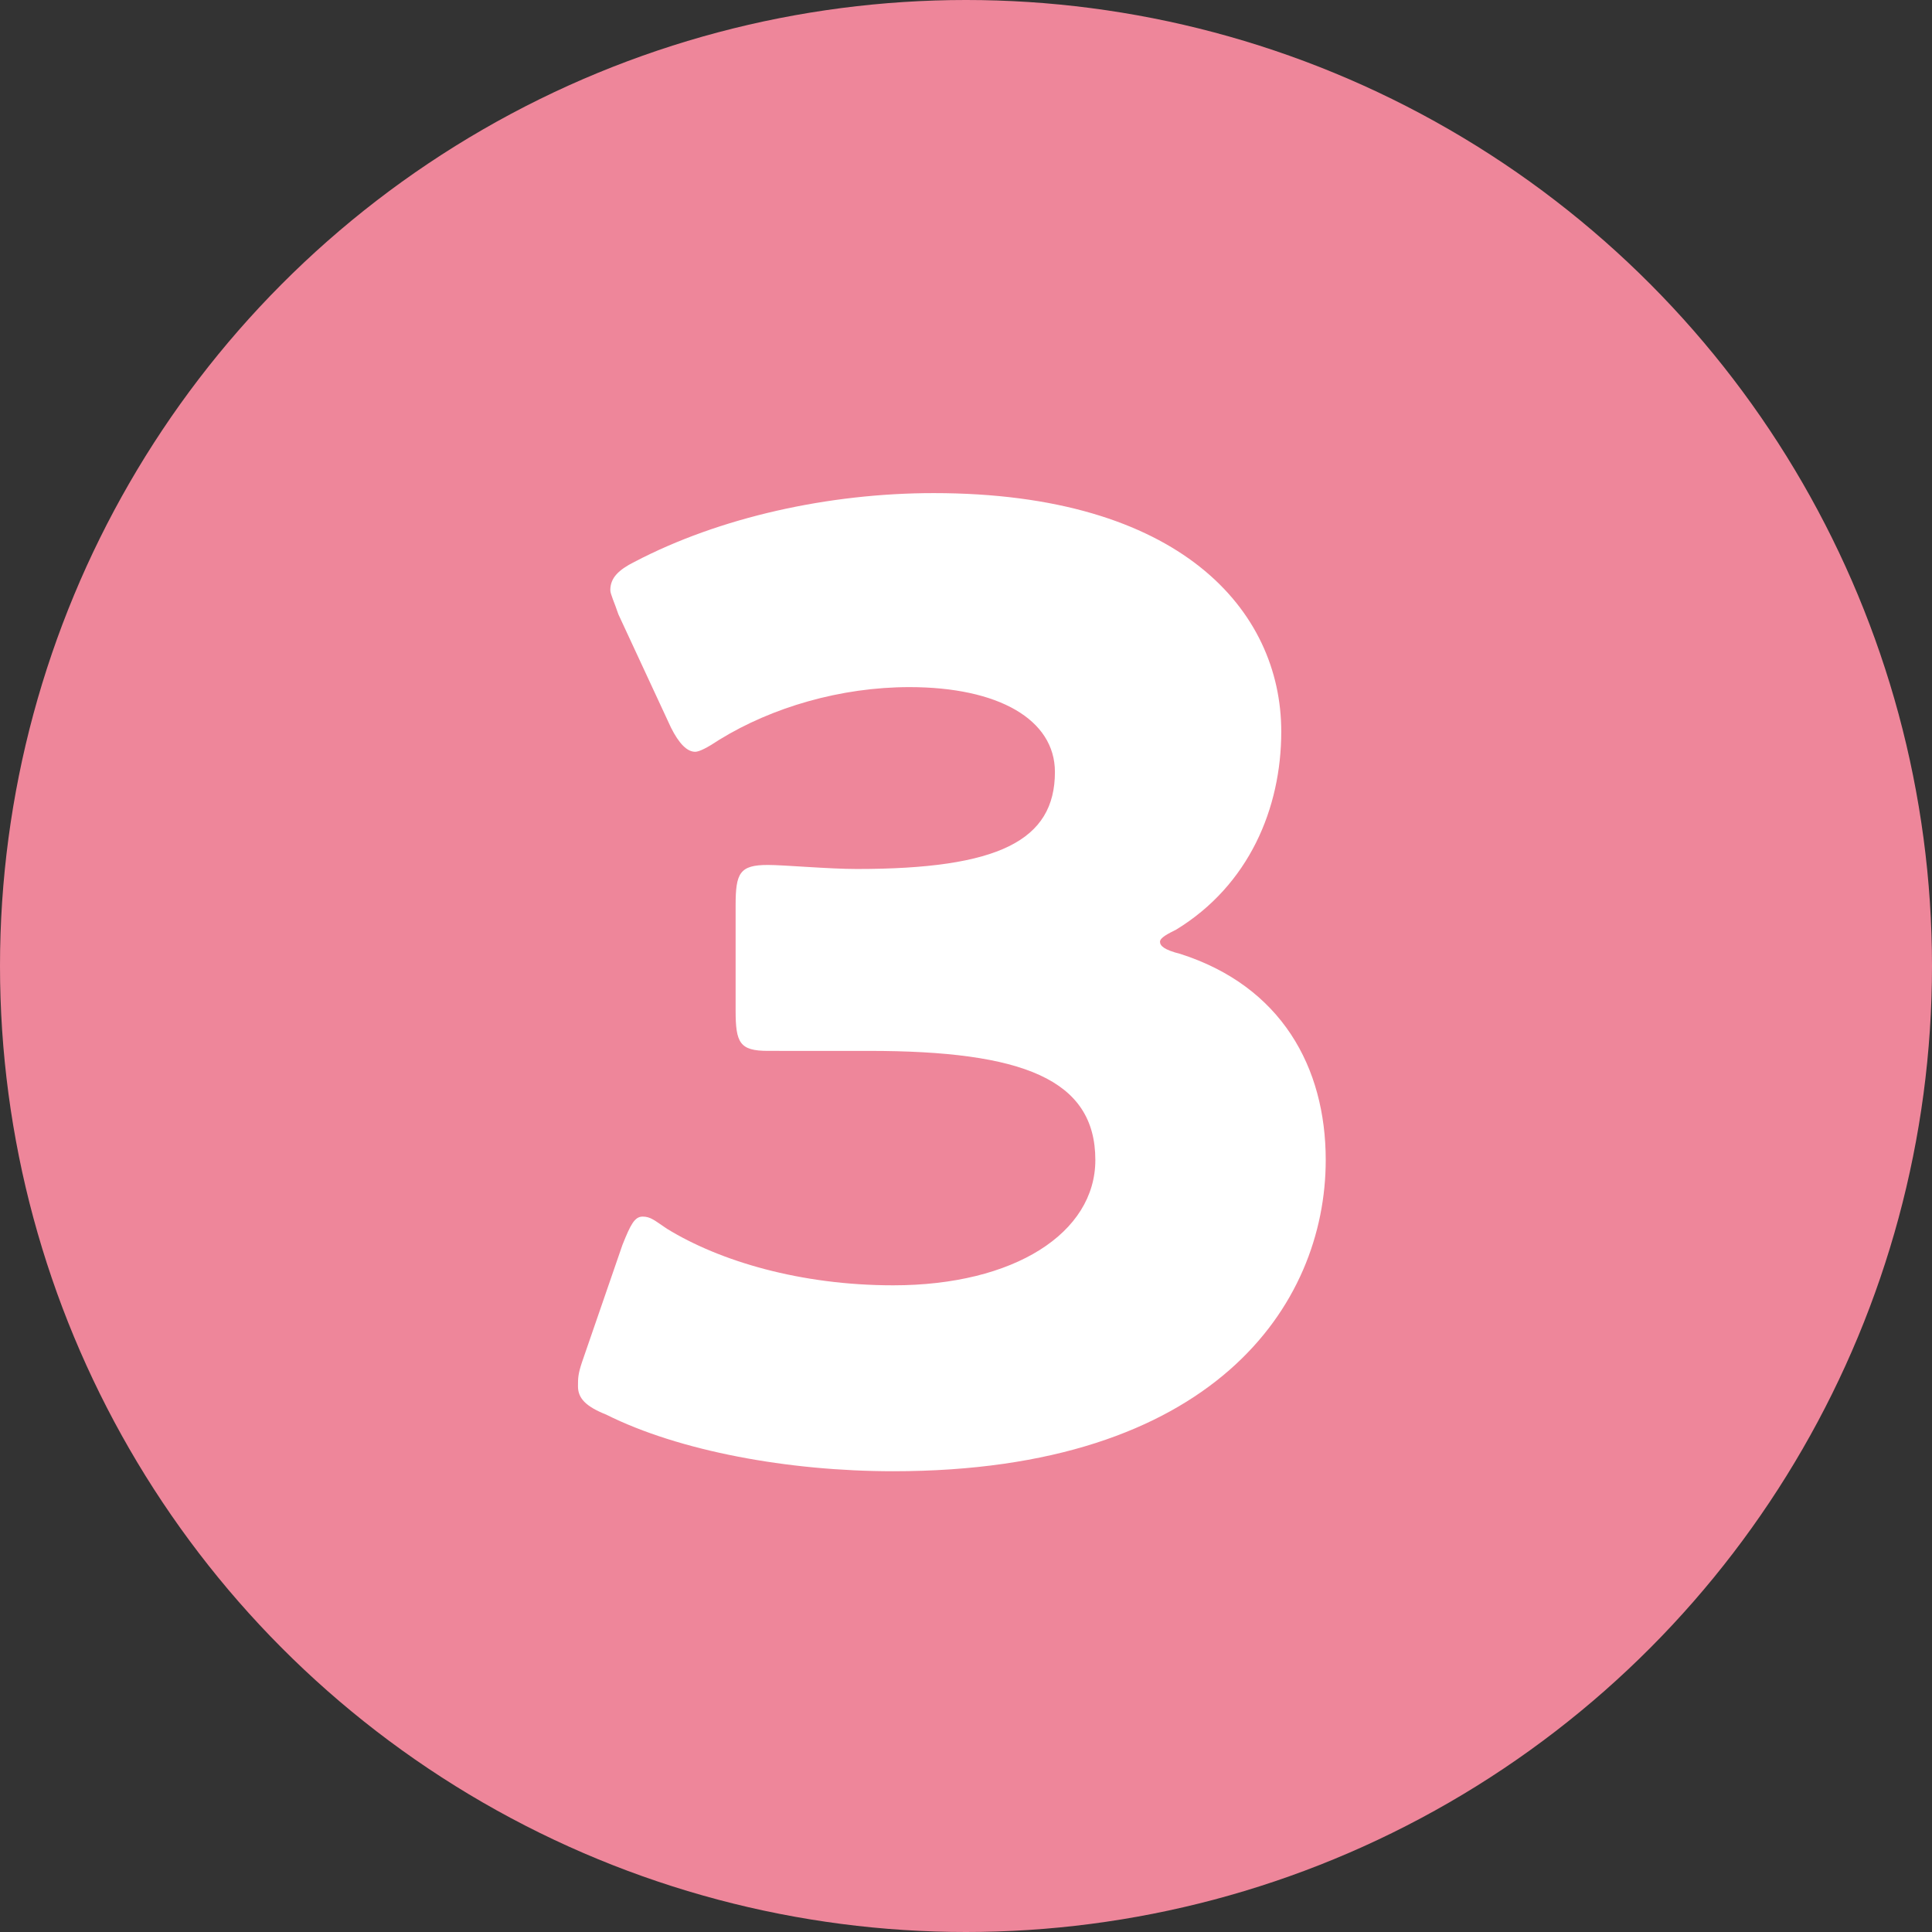 <?xml version="1.0" encoding="utf-8"?>
<!-- Generator: Adobe Illustrator 27.7.0, SVG Export Plug-In . SVG Version: 6.00 Build 0)  -->
<svg version="1.1" id="レイヤー_1" xmlns="http://www.w3.org/2000/svg" xmlns:xlink="http://www.w3.org/1999/xlink" x="0px"
	 y="0px" viewBox="0 0 47.8 47.8" style="enable-background:new 0 0 47.8 47.8;" xml:space="preserve">
<rect x="0" y="0" width="47.8" height="47.8" fill="#333333" stroke="none"/>
<style type="text/css">
	.ドロップシャドウ{fill:none;}
	.光彩_x0020_外側_x0020_5_x0020_pt{fill:none;}
	.青のネオン{fill:none;stroke:#8AACDA;stroke-width:7;stroke-linecap:round;stroke-linejoin:round;}
	.クロムハイライト{fill:url(#SVGID_1_);stroke:#FFFFFF;stroke-width:0.363;stroke-miterlimit:1;}
	.ジャイブ_GS{fill:#FFDD00;}
	.Alyssa_GS{fill:#A6D0E4;}
	.st0{fill:#EE869A;}
	.st1{fill:#FFFFFF;}
</style>
<linearGradient id="SVGID_1_" gradientUnits="userSpaceOnUse" x1="0" y1="0" x2="6.123234e-17" y2="-1">
	<stop  offset="0" style="stop-color:#656565"/>
	<stop  offset="0.618" style="stop-color:#1B1B1B"/>
	<stop  offset="0.629" style="stop-color:#545454"/>
	<stop  offset="0.983" style="stop-color:#3E3E3E"/>
</linearGradient>
<g>
	<circle class="st0" cx="23.9" cy="23.9" r="23.9"/>
	<g>
		<g>
			<path class="st1" d="M28.7,23.3c0,0.1,0.1,0.2,0.5,0.3c2.5,0.8,3.6,2.8,3.6,5.1c0,3.6-2.8,7.7-10.7,7.7c-2.6,0-5.3-0.5-7.1-1.4
				c-0.5-0.2-0.7-0.4-0.7-0.7c0-0.2,0-0.3,0.1-0.6l1-2.9c0.2-0.5,0.3-0.7,0.5-0.7c0.2,0,0.3,0.1,0.6,0.3c1.3,0.8,3.3,1.4,5.6,1.4
				c3,0,5-1.3,5-3.1c0-2-1.8-2.7-5.6-2.7C20.7,26,19.4,26,19,26c-0.7,0-0.8-0.2-0.8-1v-2.6c0-0.8,0.1-1,0.8-1c0.4,0,1.5,0.1,2.2,0.1
				c3.5,0,4.9-0.7,4.9-2.4c0-1.3-1.4-2.1-3.6-2.1c-1.7,0-3.4,0.5-4.7,1.3c-0.3,0.2-0.5,0.3-0.6,0.3c-0.2,0-0.4-0.2-0.6-0.6l-1.3-2.8
				c-0.1-0.3-0.2-0.5-0.2-0.6c0-0.3,0.2-0.5,0.6-0.7c2.1-1.1,4.8-1.7,7.4-1.7c6.1,0,8.6,2.9,8.6,5.9c0,1.9-0.8,3.8-2.6,4.9
				C28.9,23.1,28.7,23.2,28.7,23.3z"/>
		</g>
	</g>
</g>
</svg>
